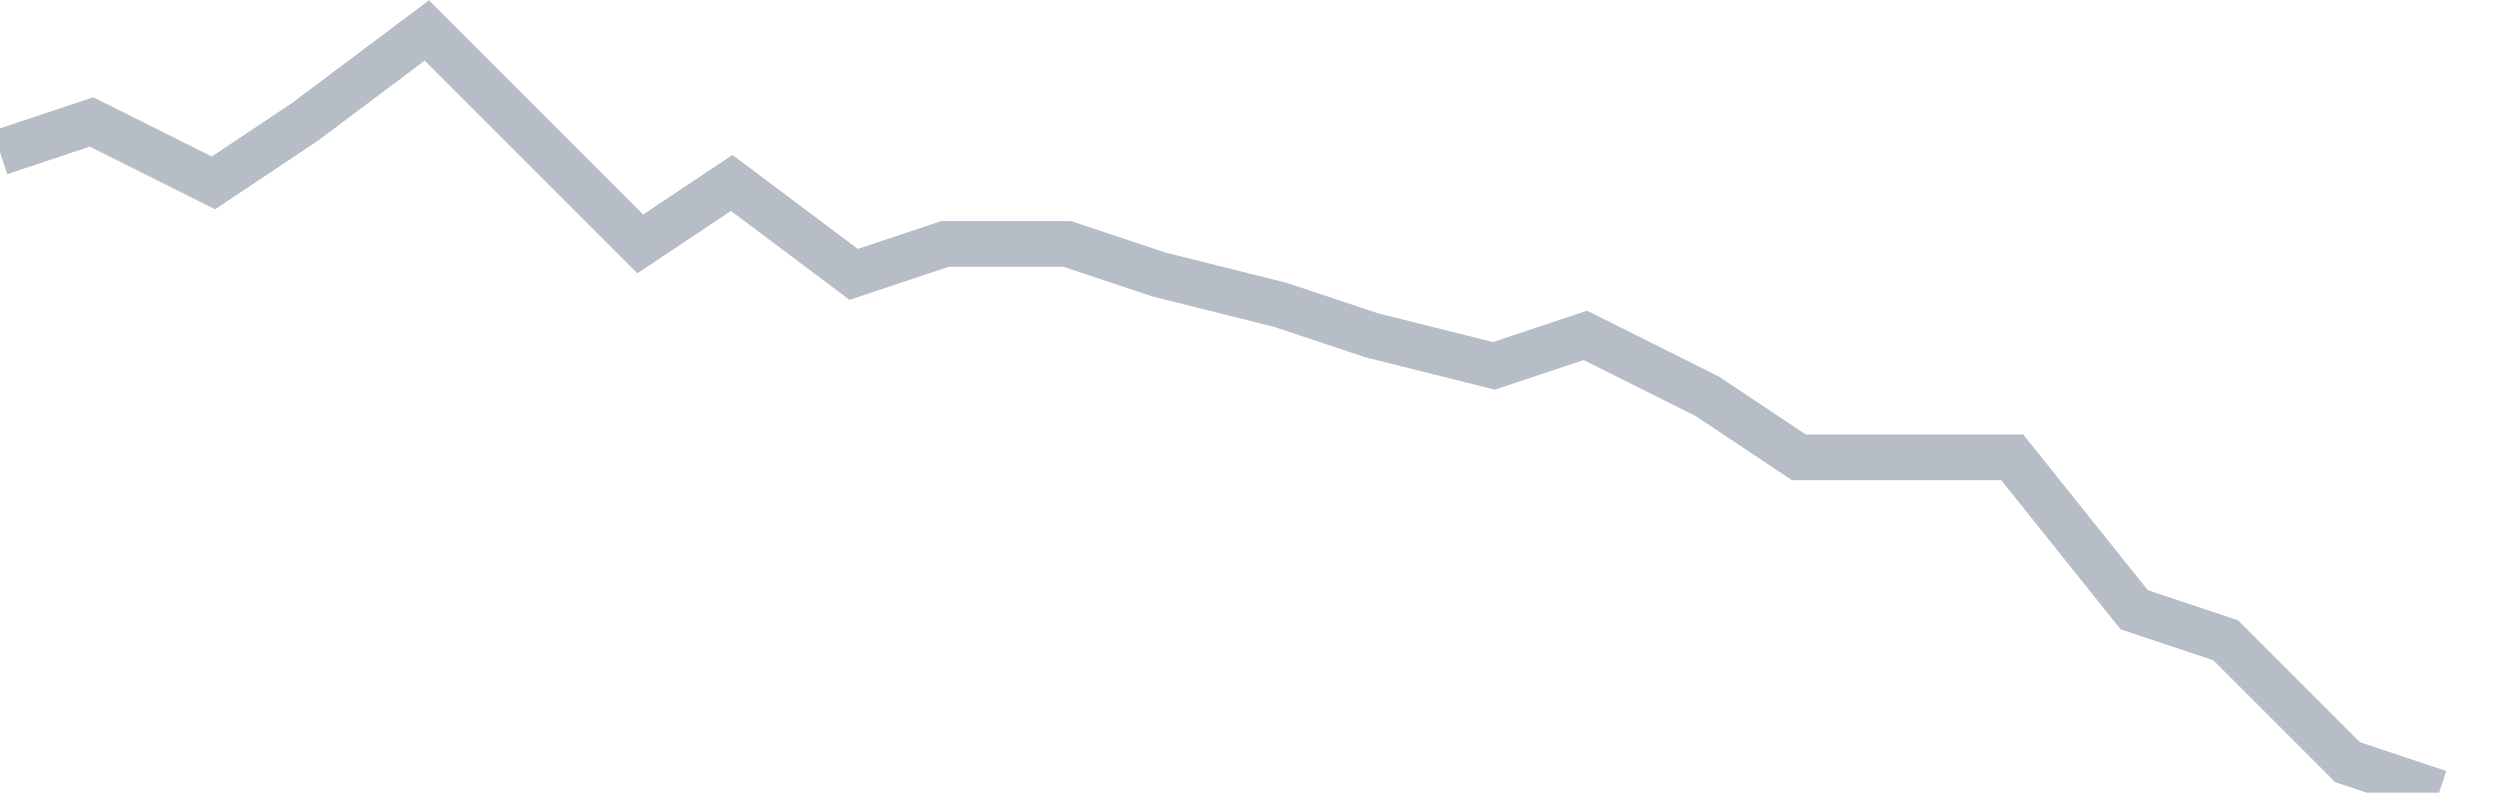 <svg width="82" height="26" fill="none" xmlns="http://www.w3.org/2000/svg"><path d="M0 5l3-1 4 2 3-2 4-3 3 3 4 4 3-2 4 3 3-1h4l3 1 4 1 3 1 4 1 3-1 4 2 3 2h7l4 5 3 1 4 4 3 1" stroke="#B7BDC6" stroke-width="1.5"/></svg>